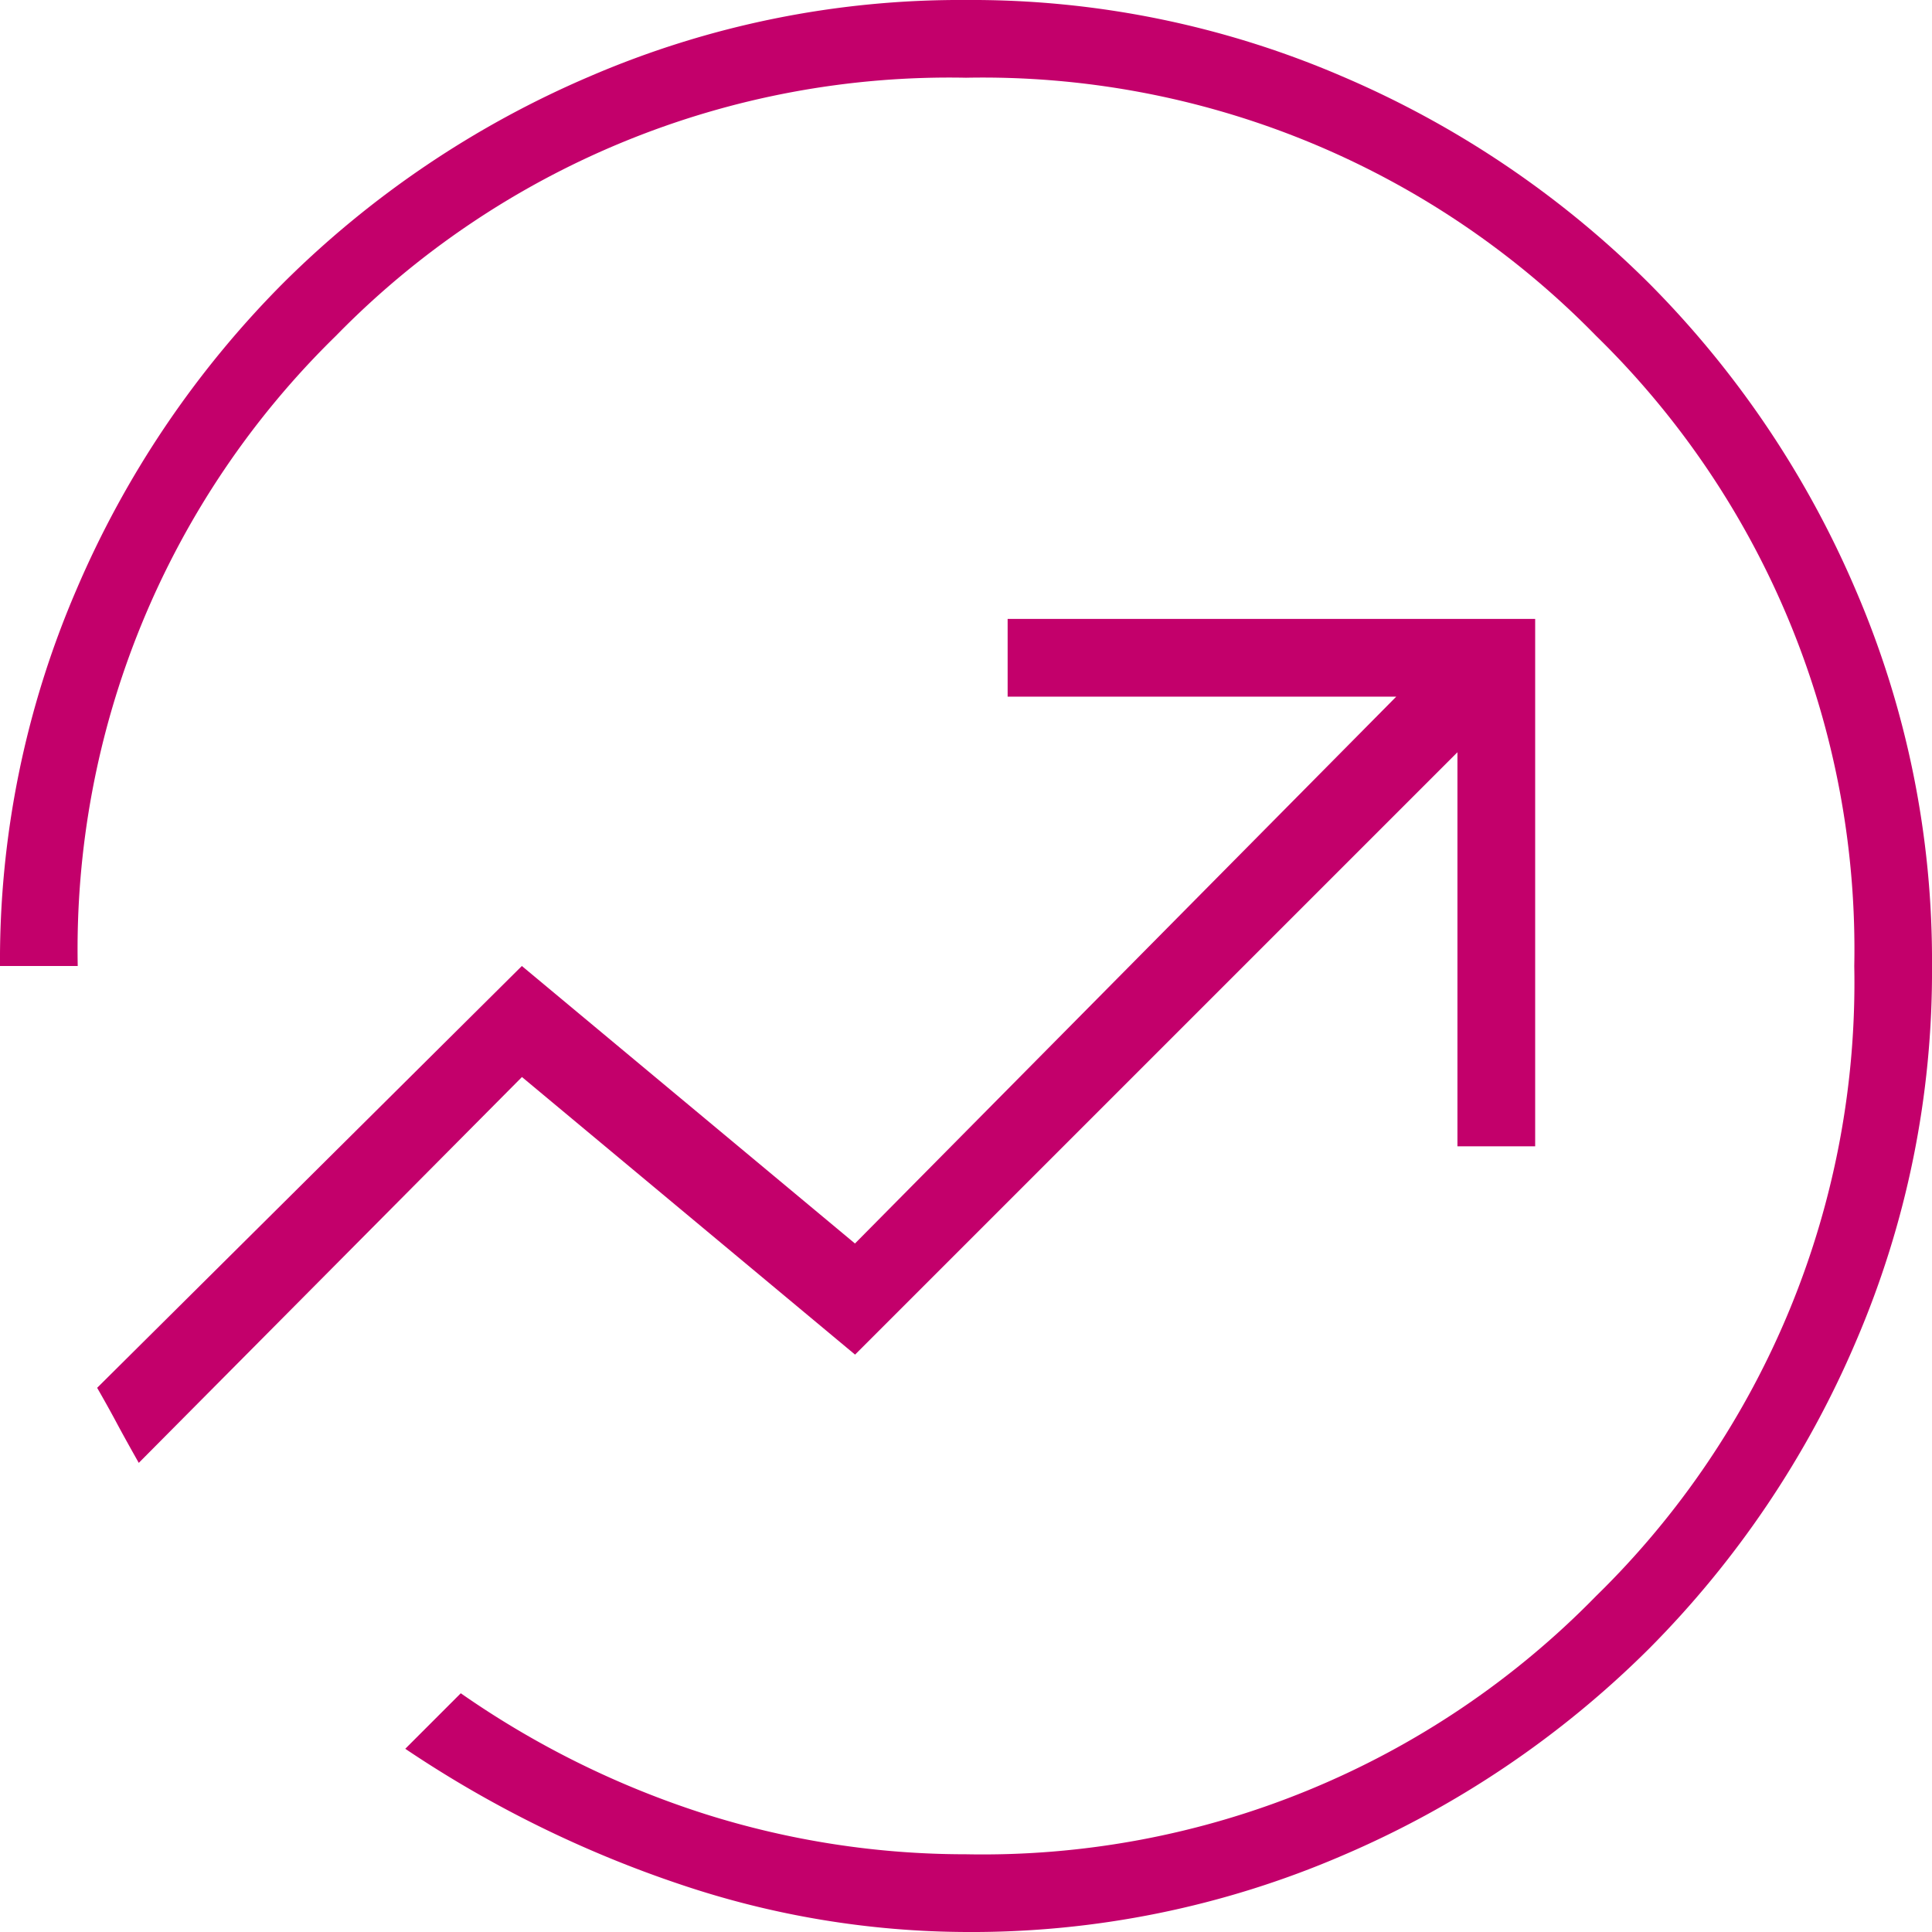 <svg xmlns="http://www.w3.org/2000/svg" width="60" height="60" viewBox="0 0 60 60">
  <path id="whatshot_FILL0_wght100_GRAD0_opsz24" d="M162-768a28.055,28.055,0,0,1-8.836-1.466,35.495,35.495,0,0,1-8.578-4.224l1.724-1.724a28.272,28.272,0,0,0,7.586,3.75,26.8,26.8,0,0,0,8.1,1.25,26.624,26.624,0,0,0,19.569-8.017A26.624,26.624,0,0,0,189.586-798a26.624,26.624,0,0,0-8.017-19.569A26.624,26.624,0,0,0,162-825.586a26.624,26.624,0,0,0-19.569,8.017A26.624,26.624,0,0,0,134.414-798H132a29.075,29.075,0,0,1,2.371-11.681,30.419,30.419,0,0,1,6.422-9.526,30.418,30.418,0,0,1,9.526-6.422A29.074,29.074,0,0,1,162-828a29.074,29.074,0,0,1,11.681,2.371,30.418,30.418,0,0,1,9.526,6.422,30.419,30.419,0,0,1,6.422,9.526A29.075,29.075,0,0,1,192-798a29.075,29.075,0,0,1-2.371,11.681,30.419,30.419,0,0,1-6.422,9.526,30.418,30.418,0,0,1-9.526,6.422A29.074,29.074,0,0,1,162-768Zm-25.69-14.569,11.9-11.983,10.345,8.621,18.707-18.707V-792.4h2.414v-16.379H163.293v2.414h12.069l-16.81,16.983L148.207-798l-13.19,13.1q.345.6.6,1.078T136.31-782.569ZM162-798Z" transform="translate(-132 828)" fill="#c3006b"/>
</svg>
